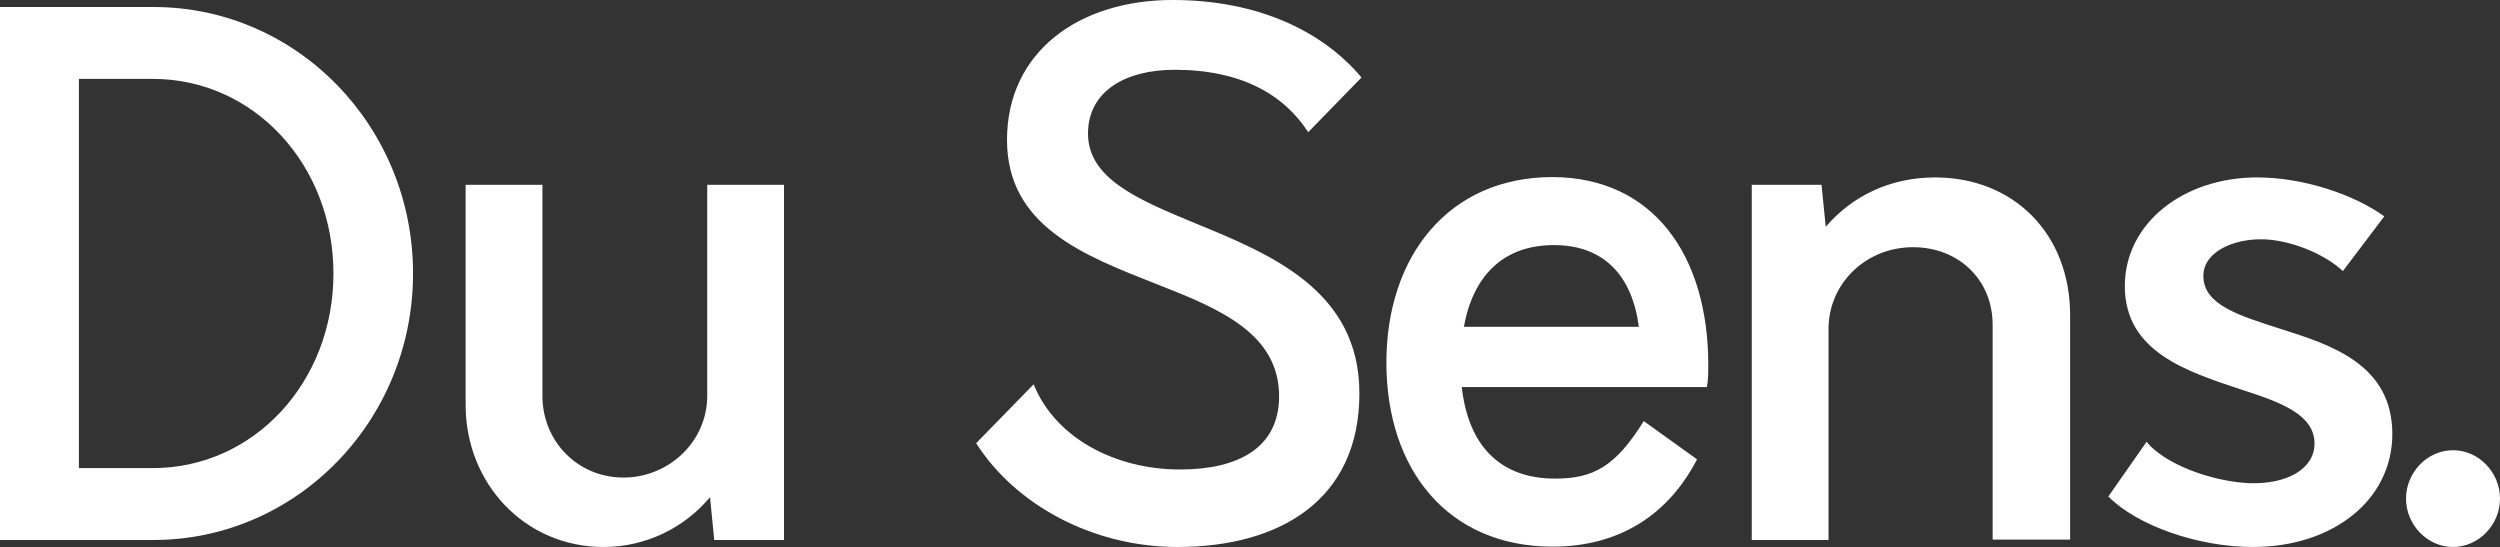<?xml version="1.0" encoding="utf-8"?>
<!-- Generator: Adobe Illustrator 24.0.0, SVG Export Plug-In . SVG Version: 6.00 Build 0)  -->
<!DOCTYPE svg PUBLIC "-//W3C//DTD SVG 1.1//EN" "http://www.w3.org/Graphics/SVG/1.1/DTD/svg11.dtd">
<svg version="1.1" id="Calque_1" xmlns:x="http://ns.adobe.com/Extensibility/1.0/" xmlns:i="http://ns.adobe.com/AdobeIllustrator/10.0/" xmlns:graph="http://ns.adobe.com/Graphs/1.0/"
	 xmlns="http://www.w3.org/2000/svg" xmlns:xlink="http://www.w3.org/1999/xlink" x="0px" y="0px" viewBox="0 0 713 156"
	 style="enable-background:new 0 0 713 156;" xml:space="preserve">
<rect x="0" y="0" width="713" height="156" fill="#333333" stroke="none"/>
<style type="text/css">
	.st0{fill:#FFFFFF;}
</style>
<title>Group 2</title>
<desc>Created with Sketch.</desc>
<g id="Page-1">
	<g id="CDV-RECTO" transform="translate(-67, -93)">
		<g id="Group-2" transform="translate(67, 93)">
			<path id="Leadershipinspirant" class="st0" d="M0,261.2V211h4.4v46.2h18.5v4.1H0V261.2z M55.5,244.2c0,0.5,0,1.1-0.1,1.7H29.3
				c0.5,7.1,4.6,12.1,11.4,12.1c4.2,0,7.1-1.7,9.7-5.7l3,2.2c-2.6,4.6-6.9,7.4-12.8,7.4c-9.5,0-15.5-7.6-15.5-17.4
				c0-9.8,6-17.4,15.5-17.4C49.7,227.1,55.5,234.2,55.5,244.2z M40.6,230.9c-6.5,0-10.6,4.8-11.3,11.6h22.3
				C51,235.7,47,230.9,40.6,230.9z M74.9,227.1c7.3,0,13,4,13,12.3v21.9H84l-0.2-5.5c-3.9,3.8-8.4,6.2-13,6.2
				c-5.8,0-9.9-4.3-9.9-10.3c0-6,4.4-11.4,16.3-9l6.5,1.3v-4.8c0-5.8-4-8.2-9.1-8.2c-4.3,0-7.8,1.8-9.7,5.2l-3-2.7
				C64.3,229.6,68.7,227.1,74.9,227.1z M71.8,258c4.2,0,8.3-2.4,12-6.2v-4.4l-6.5-1.4c-9-1.9-12,1.6-12,5.5
				C65.3,255.3,67.9,258,71.8,258z M122.5,211h4.2v50.2h-3.9l-0.3-6c-2.6,4.1-6.7,6.7-11.9,6.7c-9.1,0-15.1-7.8-15.1-17.4
				c0-9.7,5.9-17.4,15.1-17.4c5.1,0,9.2,2.5,11.8,6.5V211H122.5z M111.3,258c5.8,0,10.1-4.4,11.2-10.3v-6.3
				c-1.2-6-5.5-10.3-11.2-10.3c-7,0-11.5,6-11.5,13.5C99.8,251.9,104.3,258,111.3,258z M164.9,244.2c0,0.5,0,1.1-0.1,1.7h-26.2
				c0.5,7.1,4.6,12.1,11.4,12.1c4.2,0,7.1-1.7,9.7-5.7l3,2.2c-2.6,4.6-6.9,7.4-12.8,7.4c-9.5,0-15.5-7.6-15.5-17.4
				c0-9.8,6-17.4,15.5-17.4C159.1,227.1,164.9,234.2,164.9,244.2z M150,230.9c-6.5,0-10.6,4.8-11.3,11.6H161
				C160.4,235.7,156.4,230.9,150,230.9z M186.8,227.1c2.9,0,4.6,0.5,6.3,1.6l-2,3.2c-0.8-0.4-2.3-0.9-4.4-0.9c-5,0-9.7,4.6-9.7,10.7
				v19.6h-4.3v-33.5h4l0.2,5.5C179.1,229.6,182.8,227.1,186.8,227.1z M207.1,261.9c-5.4,0-11-2.4-13.1-5.6l2.5-2.8
				c1.5,2.6,6.1,4.7,10.4,4.8c4.4,0.1,8.1-2,8.1-5.9c0-4.1-4.4-5.2-8.9-6.5c-5-1.5-10.3-3.3-10.3-9.4c0-6,5.9-9.4,11.5-9.4
				c4.1,0,8.3,1.7,10.6,3.8l-2.5,3c-1.8-1.9-4.6-3-7.3-3.1c-3.7-0.1-7.9,1.5-7.9,5.2c0,4.1,3.9,5.3,8.2,6.4c5.2,1.5,11,3,11,9.7
				C219.4,257.8,214.1,261.9,207.1,261.9z M242.2,227.1c7.2,0,12.7,5.6,12.7,13v21.2h-4.3v-20.8c0-5.3-4.1-9.4-9.4-9.4
				c-5.4,0-9.7,4.3-9.7,9.6v20.6h-4.3V211h4.3v21.6C233.8,229.2,237.7,227.1,242.2,227.1z M268.3,221.4c-1.7,0-3.2-1.5-3.2-3.3
				s1.5-3.3,3.2-3.3c1.8,0,3.2,1.5,3.2,3.3S270.1,221.4,268.3,221.4z M266.1,261.2v-33.5h4.3v33.5H266.1z M297.9,227.1
				c9.1,0,15.1,7.7,15.1,17.4c0,9.6-5.9,17.4-15.1,17.4c-5.1,0-9.2-2.5-11.8-6.5V278h-4.2v-50.2h4.2v5.8
				C288.7,229.6,292.8,227.1,297.9,227.1z M297.3,258c7.1,0,11.5-6,11.5-13.5s-4.4-13.5-11.5-13.5c-5.8,0-10.1,4.4-11.2,10.3v6.3
				C287.2,253.6,291.5,258,297.3,258z M340.9,221.4c-1.7,0-3.2-1.5-3.2-3.3s1.5-3.3,3.2-3.3c1.8,0,3.2,1.5,3.2,3.3
				S342.6,221.4,340.9,221.4z M338.7,261.2v-33.5h4.3v33.5H338.7z M369.5,227.1c7.2,0,12.7,5.6,12.7,13v21.2h-4.3v-20.8
				c0-5.3-4.1-9.4-9.4-9.4c-5.4,0-9.7,4.3-9.7,9.6v20.6h-4.3v-33.5h4l0.2,5C361,229.3,364.9,227.1,369.5,227.1z M402.7,261.9
				c-5.4,0-11-2.4-13.1-5.6l2.5-2.8c1.5,2.6,6.1,4.7,10.4,4.8c4.4,0.1,8.1-2,8.1-5.9c0-4.1-4.4-5.2-8.9-6.5
				c-5-1.5-10.3-3.3-10.3-9.4c0-6,5.9-9.4,11.5-9.4c4.1,0,8.3,1.7,10.6,3.8l-2.5,3c-1.8-1.9-4.6-3-7.3-3.1c-3.7-0.1-7.9,1.5-7.9,5.2
				c0,4.1,3.9,5.3,8.2,6.4c5.2,1.5,11,3,11,9.7C414.9,257.8,409.6,261.9,402.7,261.9z M438.6,227.1c9.1,0,15.1,7.7,15.1,17.4
				c0,9.6-5.9,17.4-15.1,17.4c-5.1,0-9.2-2.5-11.8-6.5V278h-4.2v-50.2h4.2v5.8C429.4,229.6,433.6,227.1,438.6,227.1z M438.1,258
				c7.1,0,11.5-6,11.5-13.5s-4.4-13.5-11.5-13.5c-5.8,0-10.1,4.4-11.2,10.3v6.3C428,253.6,432.3,258,438.1,258z M464.8,221.4
				c-1.7,0-3.2-1.5-3.2-3.3s1.5-3.3,3.2-3.3c1.8,0,3.2,1.5,3.2,3.3S466.6,221.4,464.8,221.4z M462.7,261.2v-33.5h4.3v33.5H462.7z
				 M492.6,227.1c2.9,0,4.6,0.5,6.3,1.6l-2,3.2c-0.8-0.4-2.3-0.9-4.4-0.9c-5,0-9.7,4.6-9.7,10.7v19.6h-4.3v-33.5h4l0.2,5.5
				C484.9,229.6,488.6,227.1,492.6,227.1z M514.3,227.1c7.3,0,13,4,13,12.3v21.9h-3.9l-0.2-5.5c-3.9,3.8-8.4,6.2-13,6.2
				c-5.8,0-9.9-4.3-9.9-10.3c0-6,4.4-11.4,16.3-9l6.5,1.3v-4.8c0-5.8-4-8.2-9.1-8.2c-4.3,0-7.8,1.8-9.7,5.2l-3-2.7
				C503.6,229.6,508.1,227.1,514.3,227.1z M511.1,258c4.2,0,8.3-2.4,12-6.2v-4.4l-6.5-1.4c-9-1.9-12,1.6-12,5.5
				C504.7,255.3,507.2,258,511.1,258z M552.4,227.1c7.2,0,12.7,5.6,12.7,13v21.2h-4.3v-20.8c0-5.3-4.1-9.4-9.4-9.4
				c-5.4,0-9.7,4.3-9.7,9.6v20.6h-4.3v-33.5h4l0.2,5C543.9,229.3,547.9,227.1,552.4,227.1z M587.6,256.6l2.4,3
				c-1.4,1.4-3.4,2.3-5.9,2.3c-5.2,0-8.6-3.6-8.6-8.7v-22H571v-3.5h4.5v-11.4h4.3v11.4h8.4v3.5h-8.4v22c0,3.1,1.7,4.8,4.4,4.8
				C585.6,258,586.7,257.6,587.6,256.6z"/>
			<path id="DuSens." class="st0" d="M0,154V2h43.8c40.9,0,74,34,74,76s-33.2,76-74,76H0z M22.5,133.5h21.1
				c28.8,0,51.5-24.5,51.5-55.5S72.4,22.5,43.6,22.5H22.5V133.5z M201.7,52.7h21.9V154h-19.9l-1.2-12.2
				c-7.3,8.7-18.2,14.2-30.4,14.2c-22.3,0-39.3-18-39.3-40.5V52.7h21.9v60.2c0,13,10.1,23.3,23.1,23.3s23.9-10.3,23.9-23.3V52.7z
				 M335.8,156c-24.1,0-46.2-12-57.4-29.6l16.4-16.8c6.1,15.2,23.1,24.3,41.8,24.3c16.4,0,28-6.1,28.2-20.5
				c0.2-18.2-16.8-25.3-35-32.4c-20.5-8.1-42.6-16.4-42.6-41.1c0-25.1,20.5-39.9,47.2-39.9c24.7,0,43,9.1,53.9,22.1l-15.2,15.6
				C366.2,27,354,19.9,335,19.9c-14,0-24.7,6.1-24.7,18.2c0,12.8,14.2,18.8,30.4,25.5c21.7,8.9,47,19.2,47,48.6
				C387.7,142.6,365,156,335.8,156z M487.2,104.1c0,2,0,4.3-0.4,6.3h-69.9c1.8,16.2,10.5,26.1,26.6,26.1c10.9,0,17.2-3.4,25.3-16.4
				L484,131c-8.1,15.6-21.9,24.9-41.2,24.9c-29.8,0-47.4-21.9-47.4-52.5c0-30.4,17.8-52.9,47.4-52.9
				C471.4,50.6,487.2,72.7,487.2,104.1z M443.2,69.9c-14.6,0-23.1,8.9-25.7,23.3h49.9C465.5,78.6,457.4,69.9,443.2,69.9z
				 M551.9,50.6c22.3,0,38.5,16,38.5,39.3v64h-22.1V92.6c0-12.8-9.7-22.1-22.7-22.1c-13.4,0-24.1,10.3-24.1,23.3V154h-21.9V52.7
				h19.9l1.2,12C528.2,55.9,539.1,50.6,551.9,50.6z M642.5,156c-15.6,0-33-6.1-41.2-14.4l10.9-15.6c5.3,6.5,18.7,11.3,29.2,11.8
				c10.9,0.4,18.7-4.1,18.7-11.3c0-8.3-9.7-11.8-20.9-15.4C624,106,606,100.5,606,81.6c0-18,16.8-31,37.7-31
				c13,0,27.4,4.7,36.3,11.1l-11.8,15.6c-5.1-4.7-13.4-8.1-20.5-8.9c-9.1-1-19.3,2.8-19.3,10.3c0,8.3,10.3,11.3,21.7,15
				c15,4.7,32.2,10.3,32.2,30.2C682.2,142.6,665.4,156,642.5,156z M699.6,156c-7.3,0-13.4-6.3-13.4-13.8s6.1-13.8,13.4-13.8
				s13.4,6.3,13.4,13.8S706.9,156,699.6,156z"/>
		</g>
	</g>
</g>
</svg>
